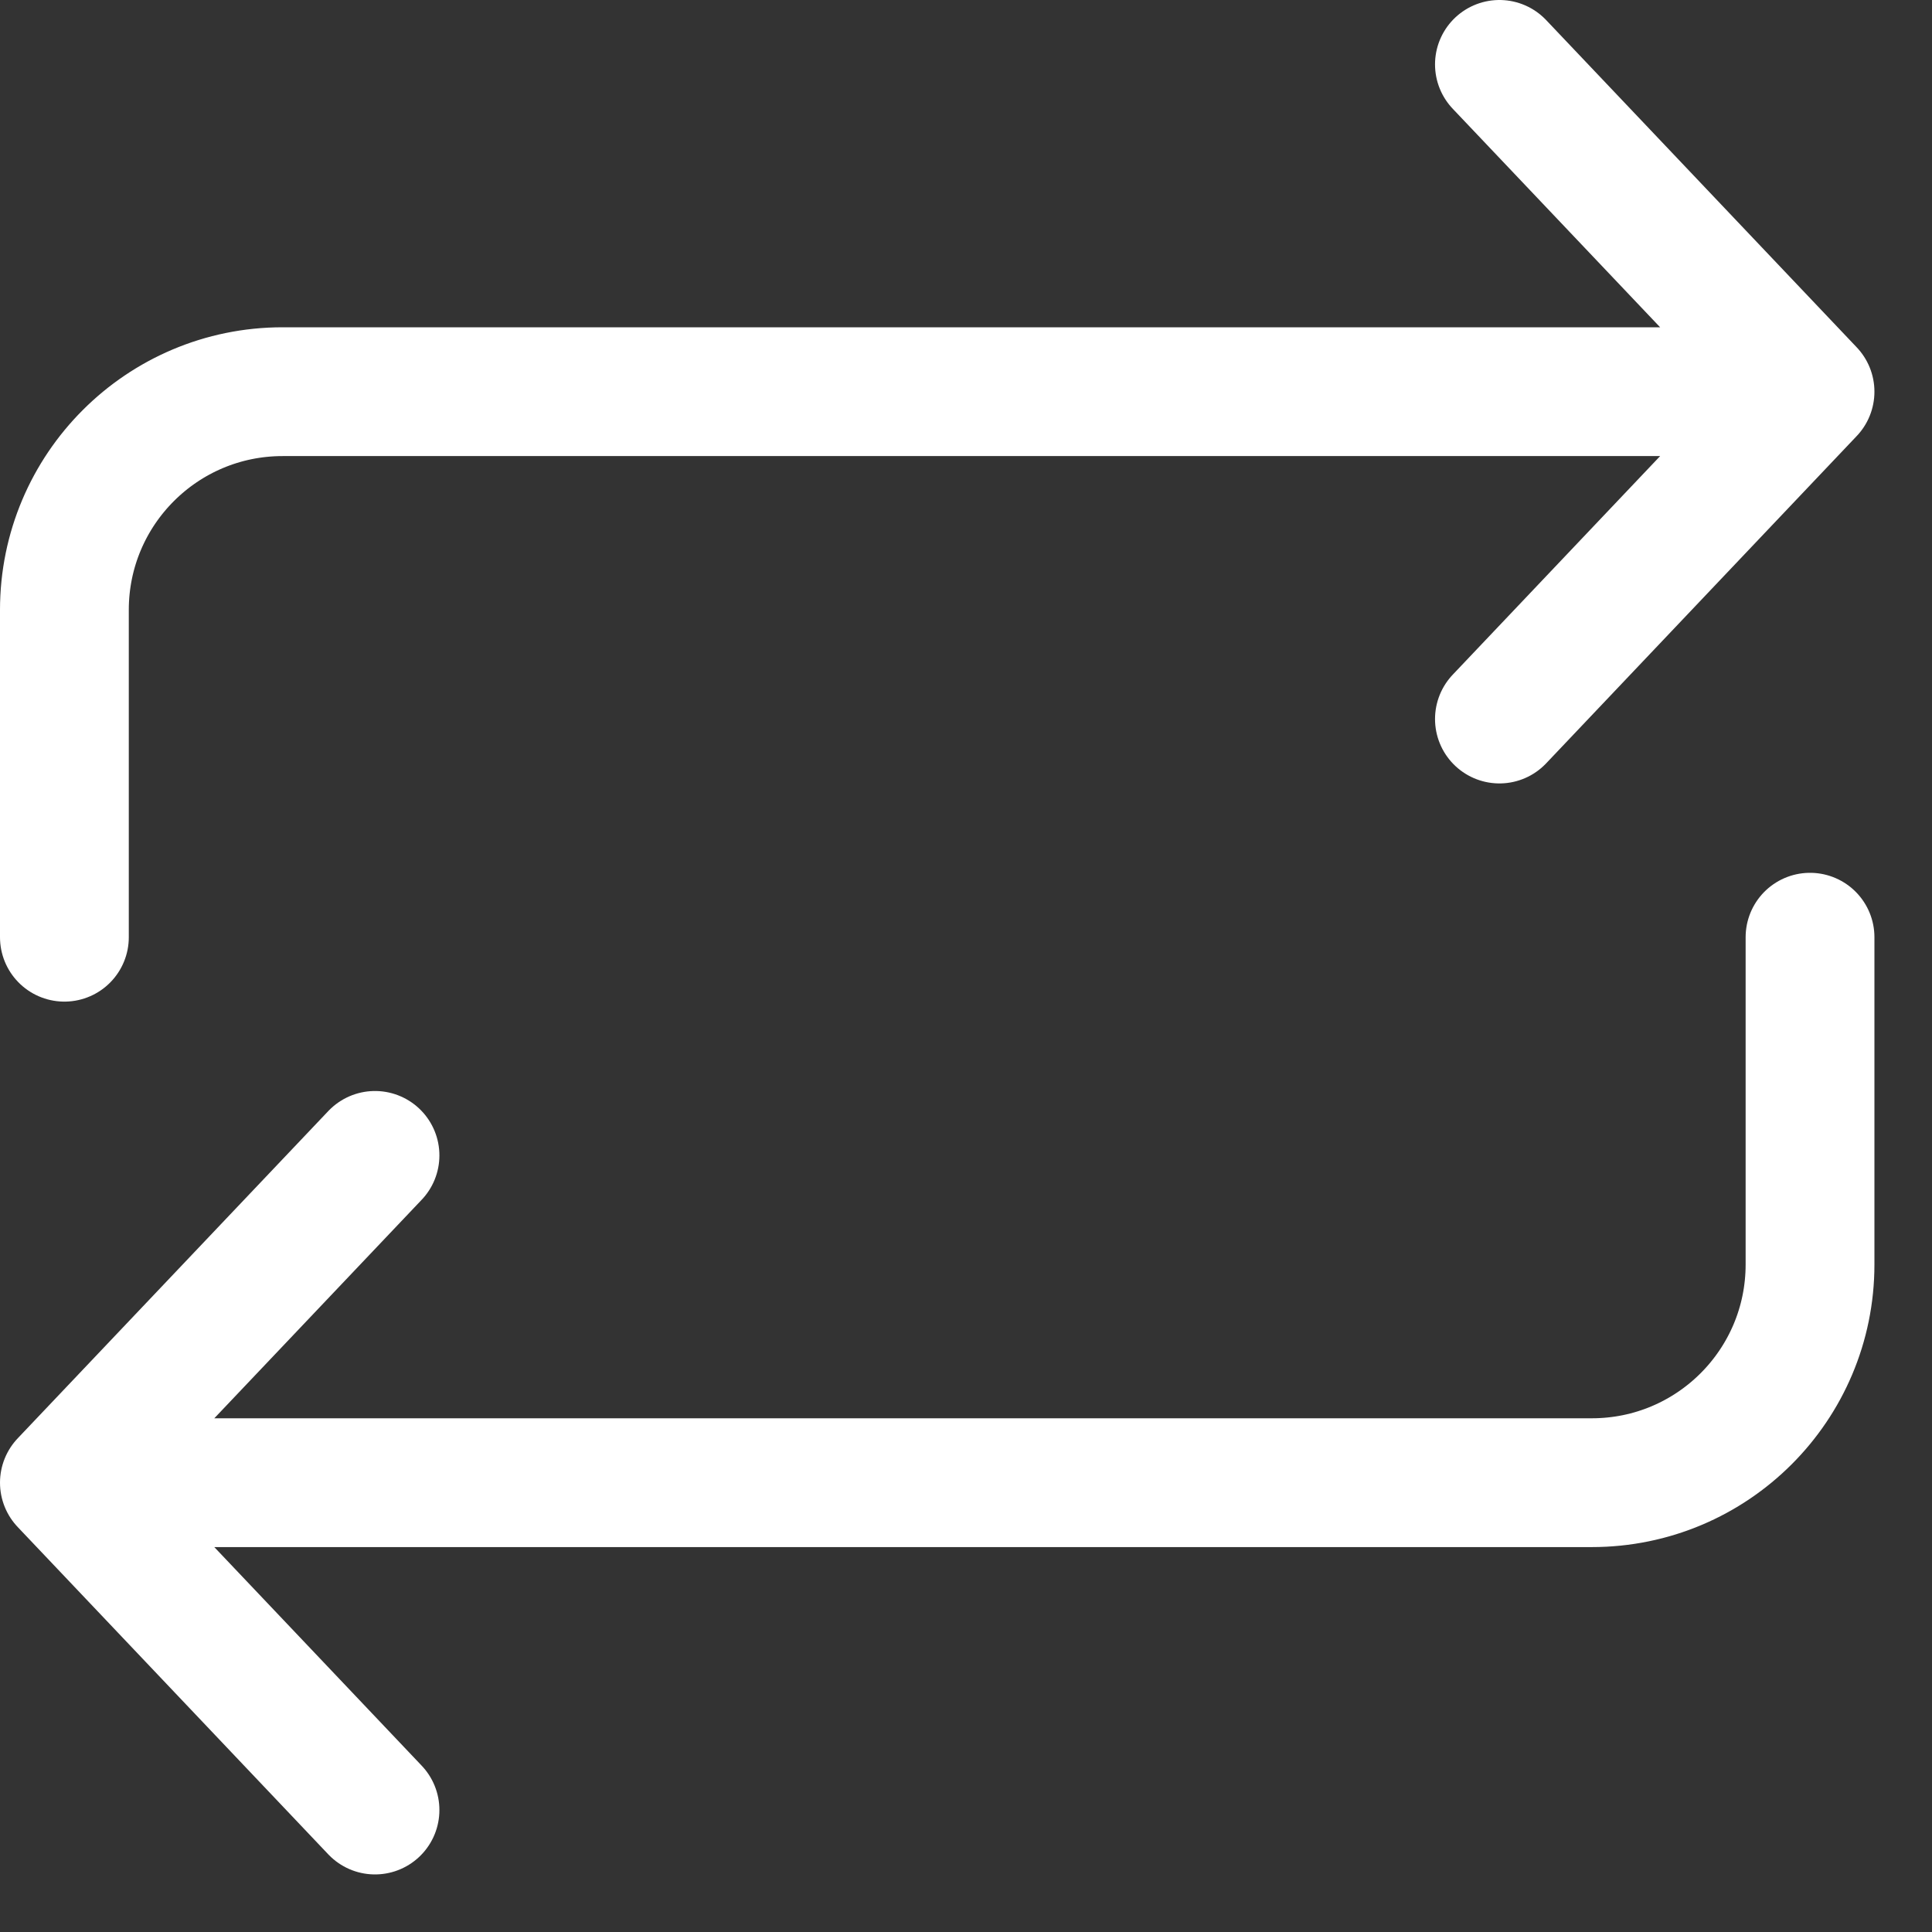 <svg width="30" height="30" viewBox="0 0 30 30" fill="none" xmlns="http://www.w3.org/2000/svg">
<rect x="0" y="0" width="30" height="30" fill="#333333" stroke="none"/>
<path d="M5.823 28.106L1 23.023M1 23.023L5.823 17.941M1 23.023H24.718C26.589 23.023 28.106 21.507 28.106 19.635V14.553M23.283 1L28.106 6.082M28.106 6.082L23.283 11.165M28.106 6.082L4.388 6.082C2.517 6.082 1 7.599 1 9.471L1 14.553" stroke="white" stroke-width="2" stroke-linecap="round" stroke-linejoin="round"/>
</svg>
